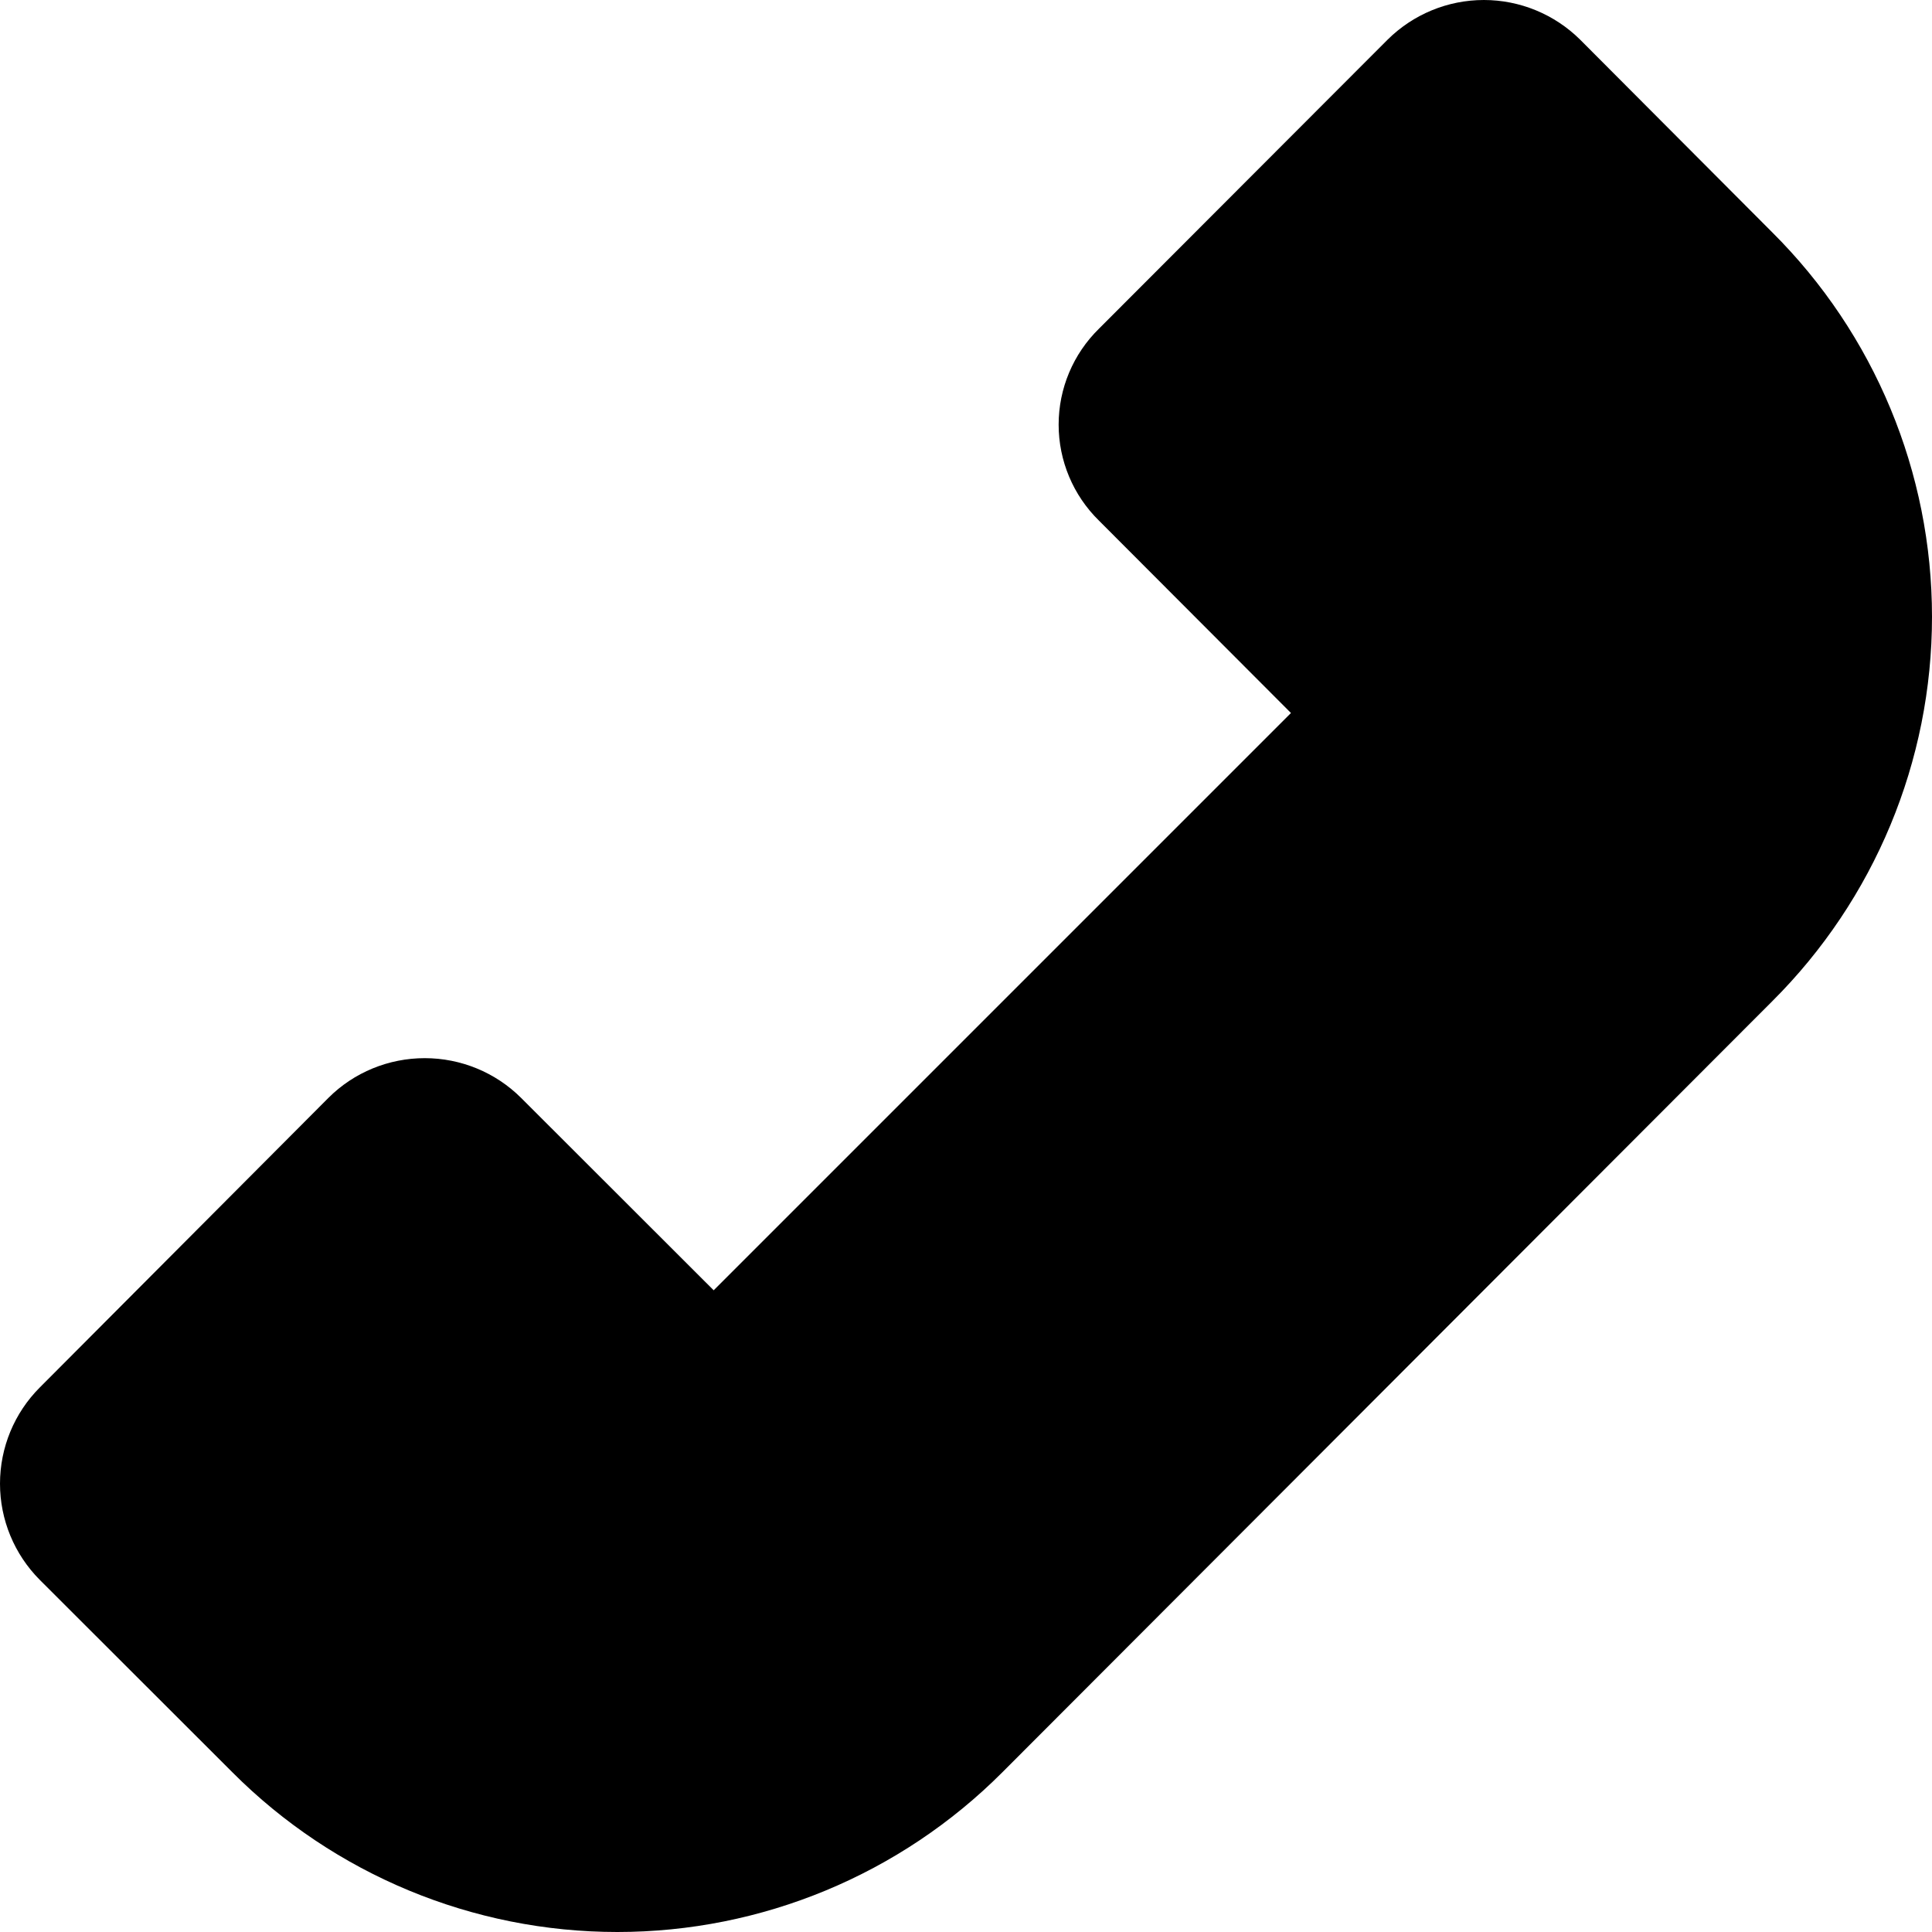 <svg width="20" height="20" viewBox="0 0 20 20" fill="none" xmlns="http://www.w3.org/2000/svg">
	<path d="M16.358 0.411C16.093 0.148 15.734 0 15.361 0C14.987 0 14.629 0.148 14.364 0.411L11.376 3.403C11.109 3.665 10.959 4.022 10.959 4.396C10.959 4.769 11.109 5.127 11.376 5.389L13.364 7.381L7.388 13.357L5.394 11.365C5.129 11.101 4.77 10.954 4.397 10.954C4.023 10.954 3.664 11.101 3.4 11.365L0.412 14.363C0.148 14.627 0 14.985 0 15.359C0 15.732 0.148 16.09 0.412 16.355L2.406 18.347V18.347C3.461 19.405 4.895 20 6.391 20C7.886 20 9.32 19.405 10.376 18.347L18.345 10.366C19.405 9.311 20 7.879 20 6.385C20 4.891 19.405 3.458 18.345 2.404L16.358 0.411Z" fill="currentColor" />
</svg>
